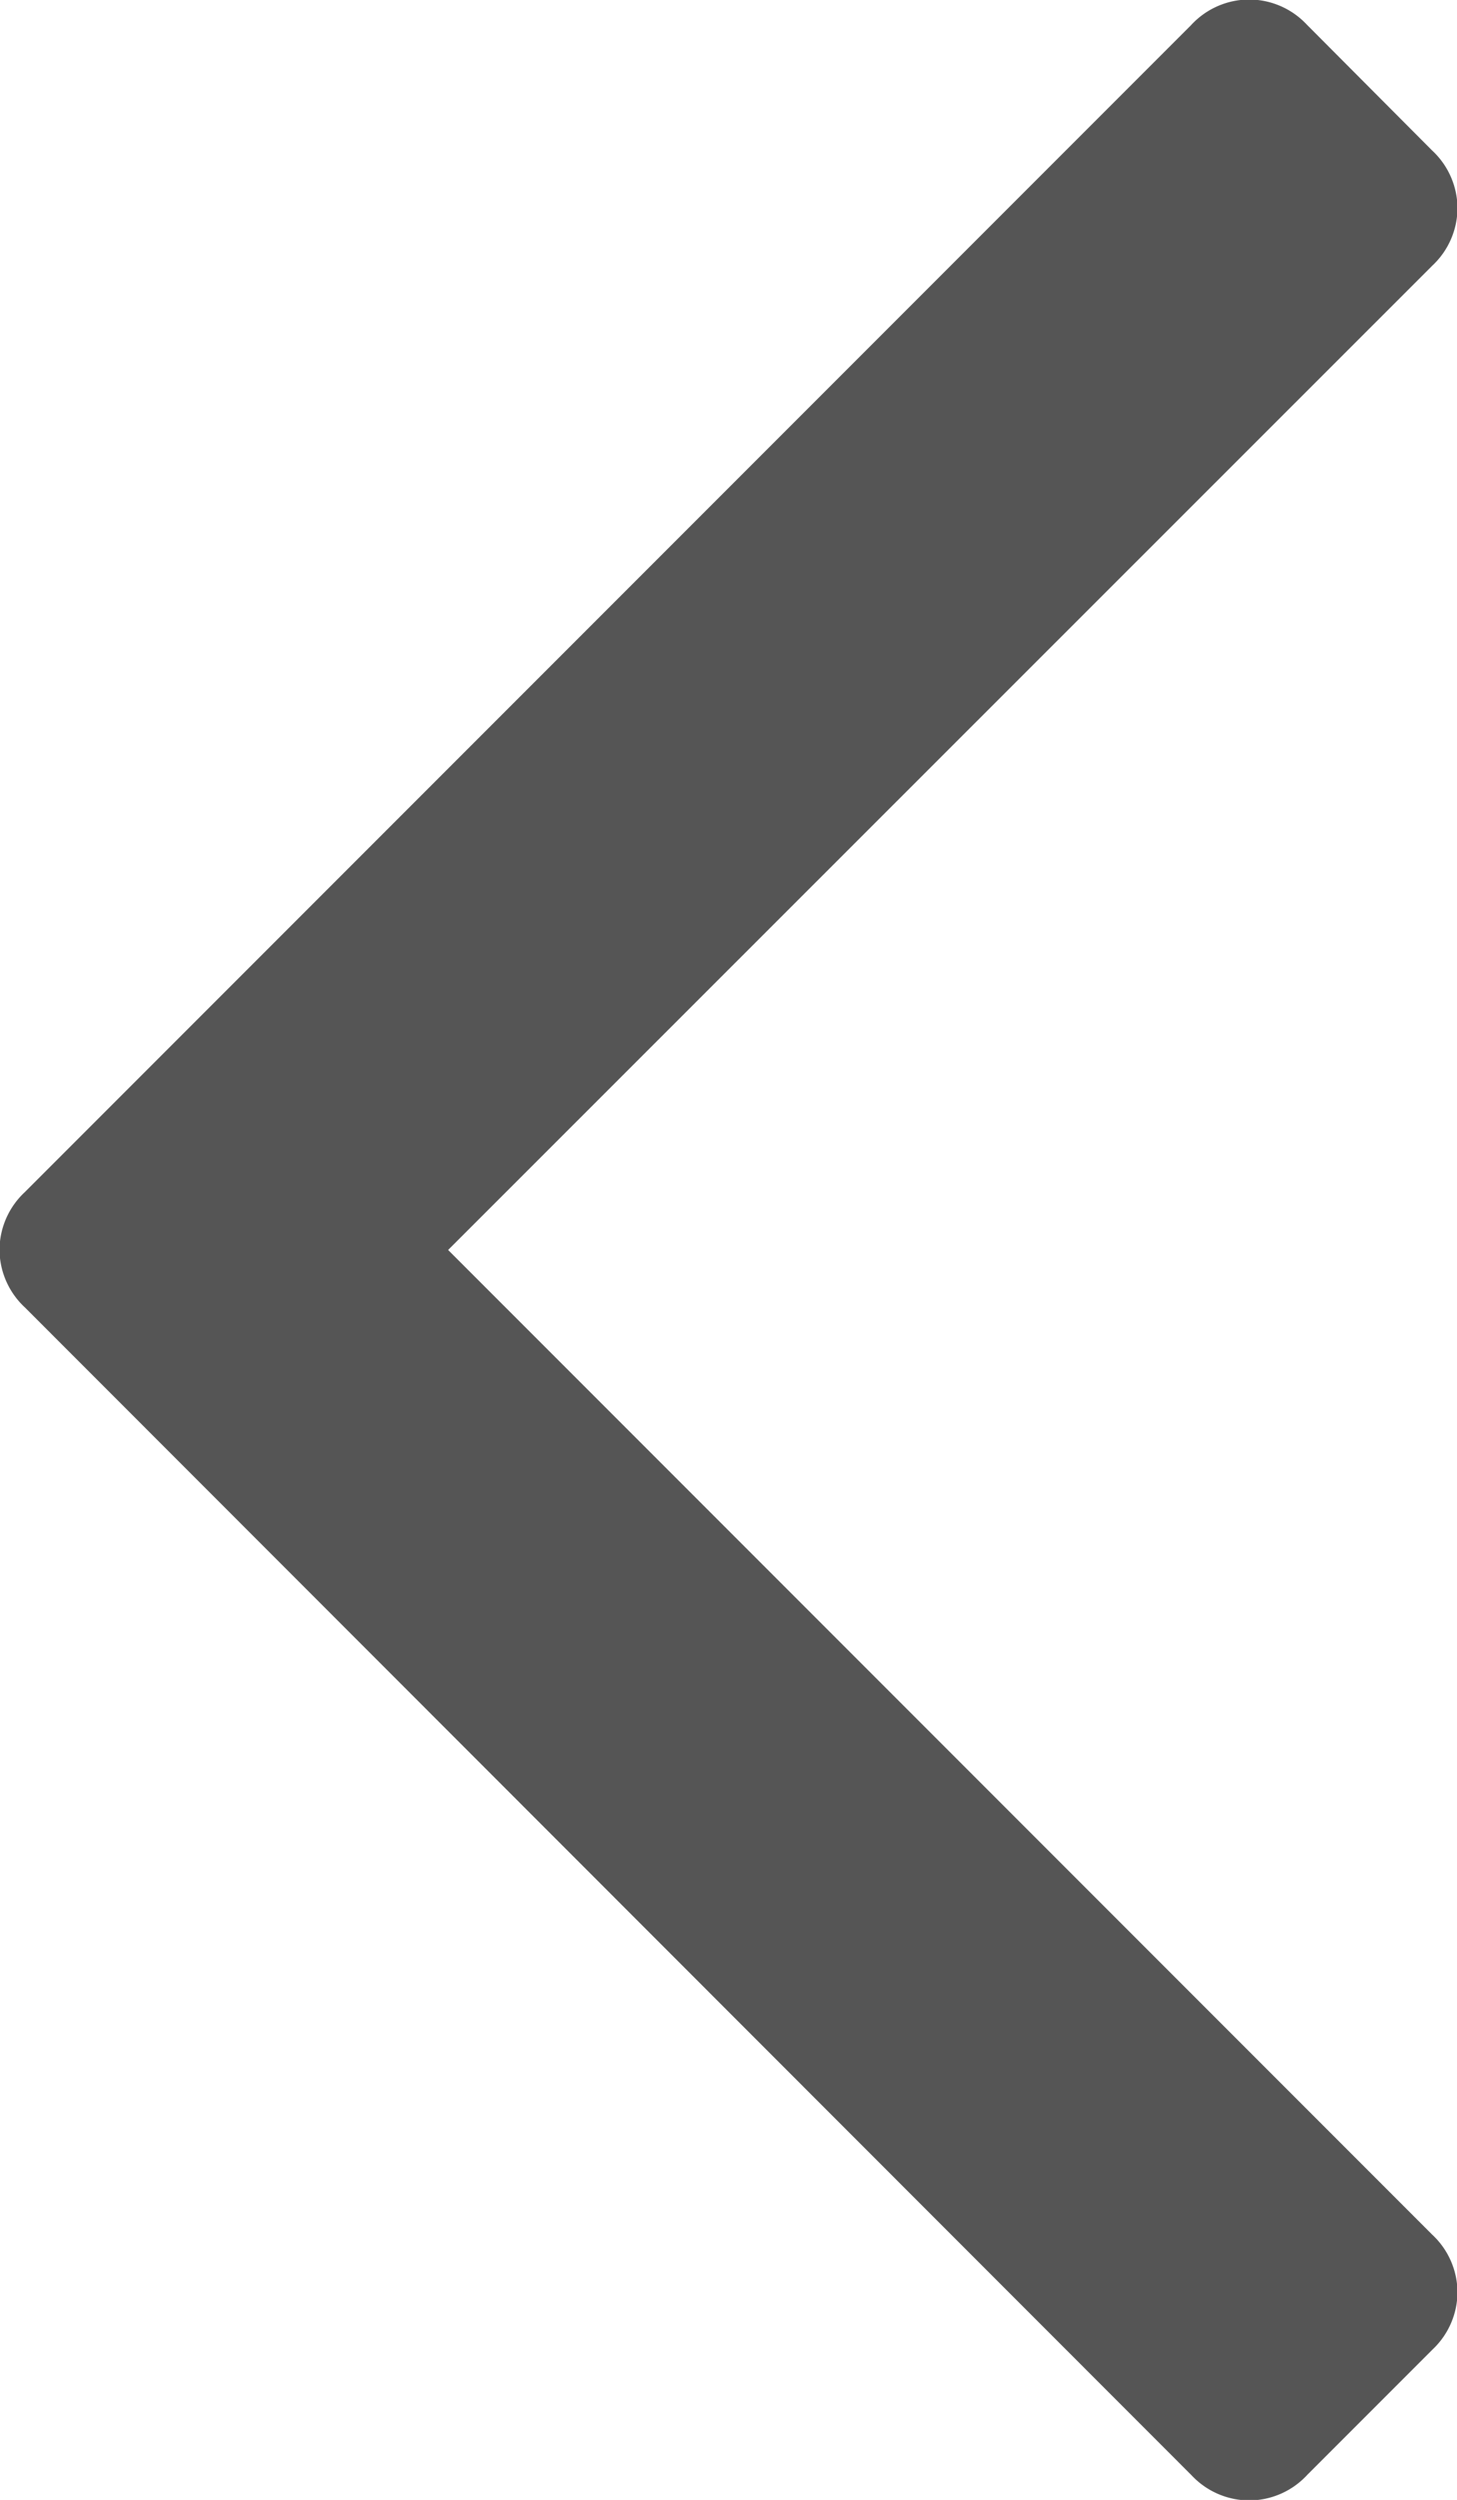 <svg xmlns="http://www.w3.org/2000/svg" width="9.094" height="15.594" viewBox="0 0 9.094 15.594">
  <path id="Path_16555" data-name="Path 16555" d="M4.641-15.859A.494.494,0,0,1,4.8-15.5a.494.494,0,0,1-.156.359L-1.5-9,4.641-2.859A.494.494,0,0,1,4.8-2.5a.494.494,0,0,1-.156.359l-.781.781A.494.494,0,0,1,3.5-1.2a.494.494,0,0,1-.359-.156L-4.141-8.641A.494.494,0,0,1-4.3-9a.494.494,0,0,1,.156-.359l7.281-7.281A.494.494,0,0,1,3.5-16.8a.494.494,0,0,1,.359.156Z" transform="translate(4.297 16.797)" fill="#555"/>
</svg>
